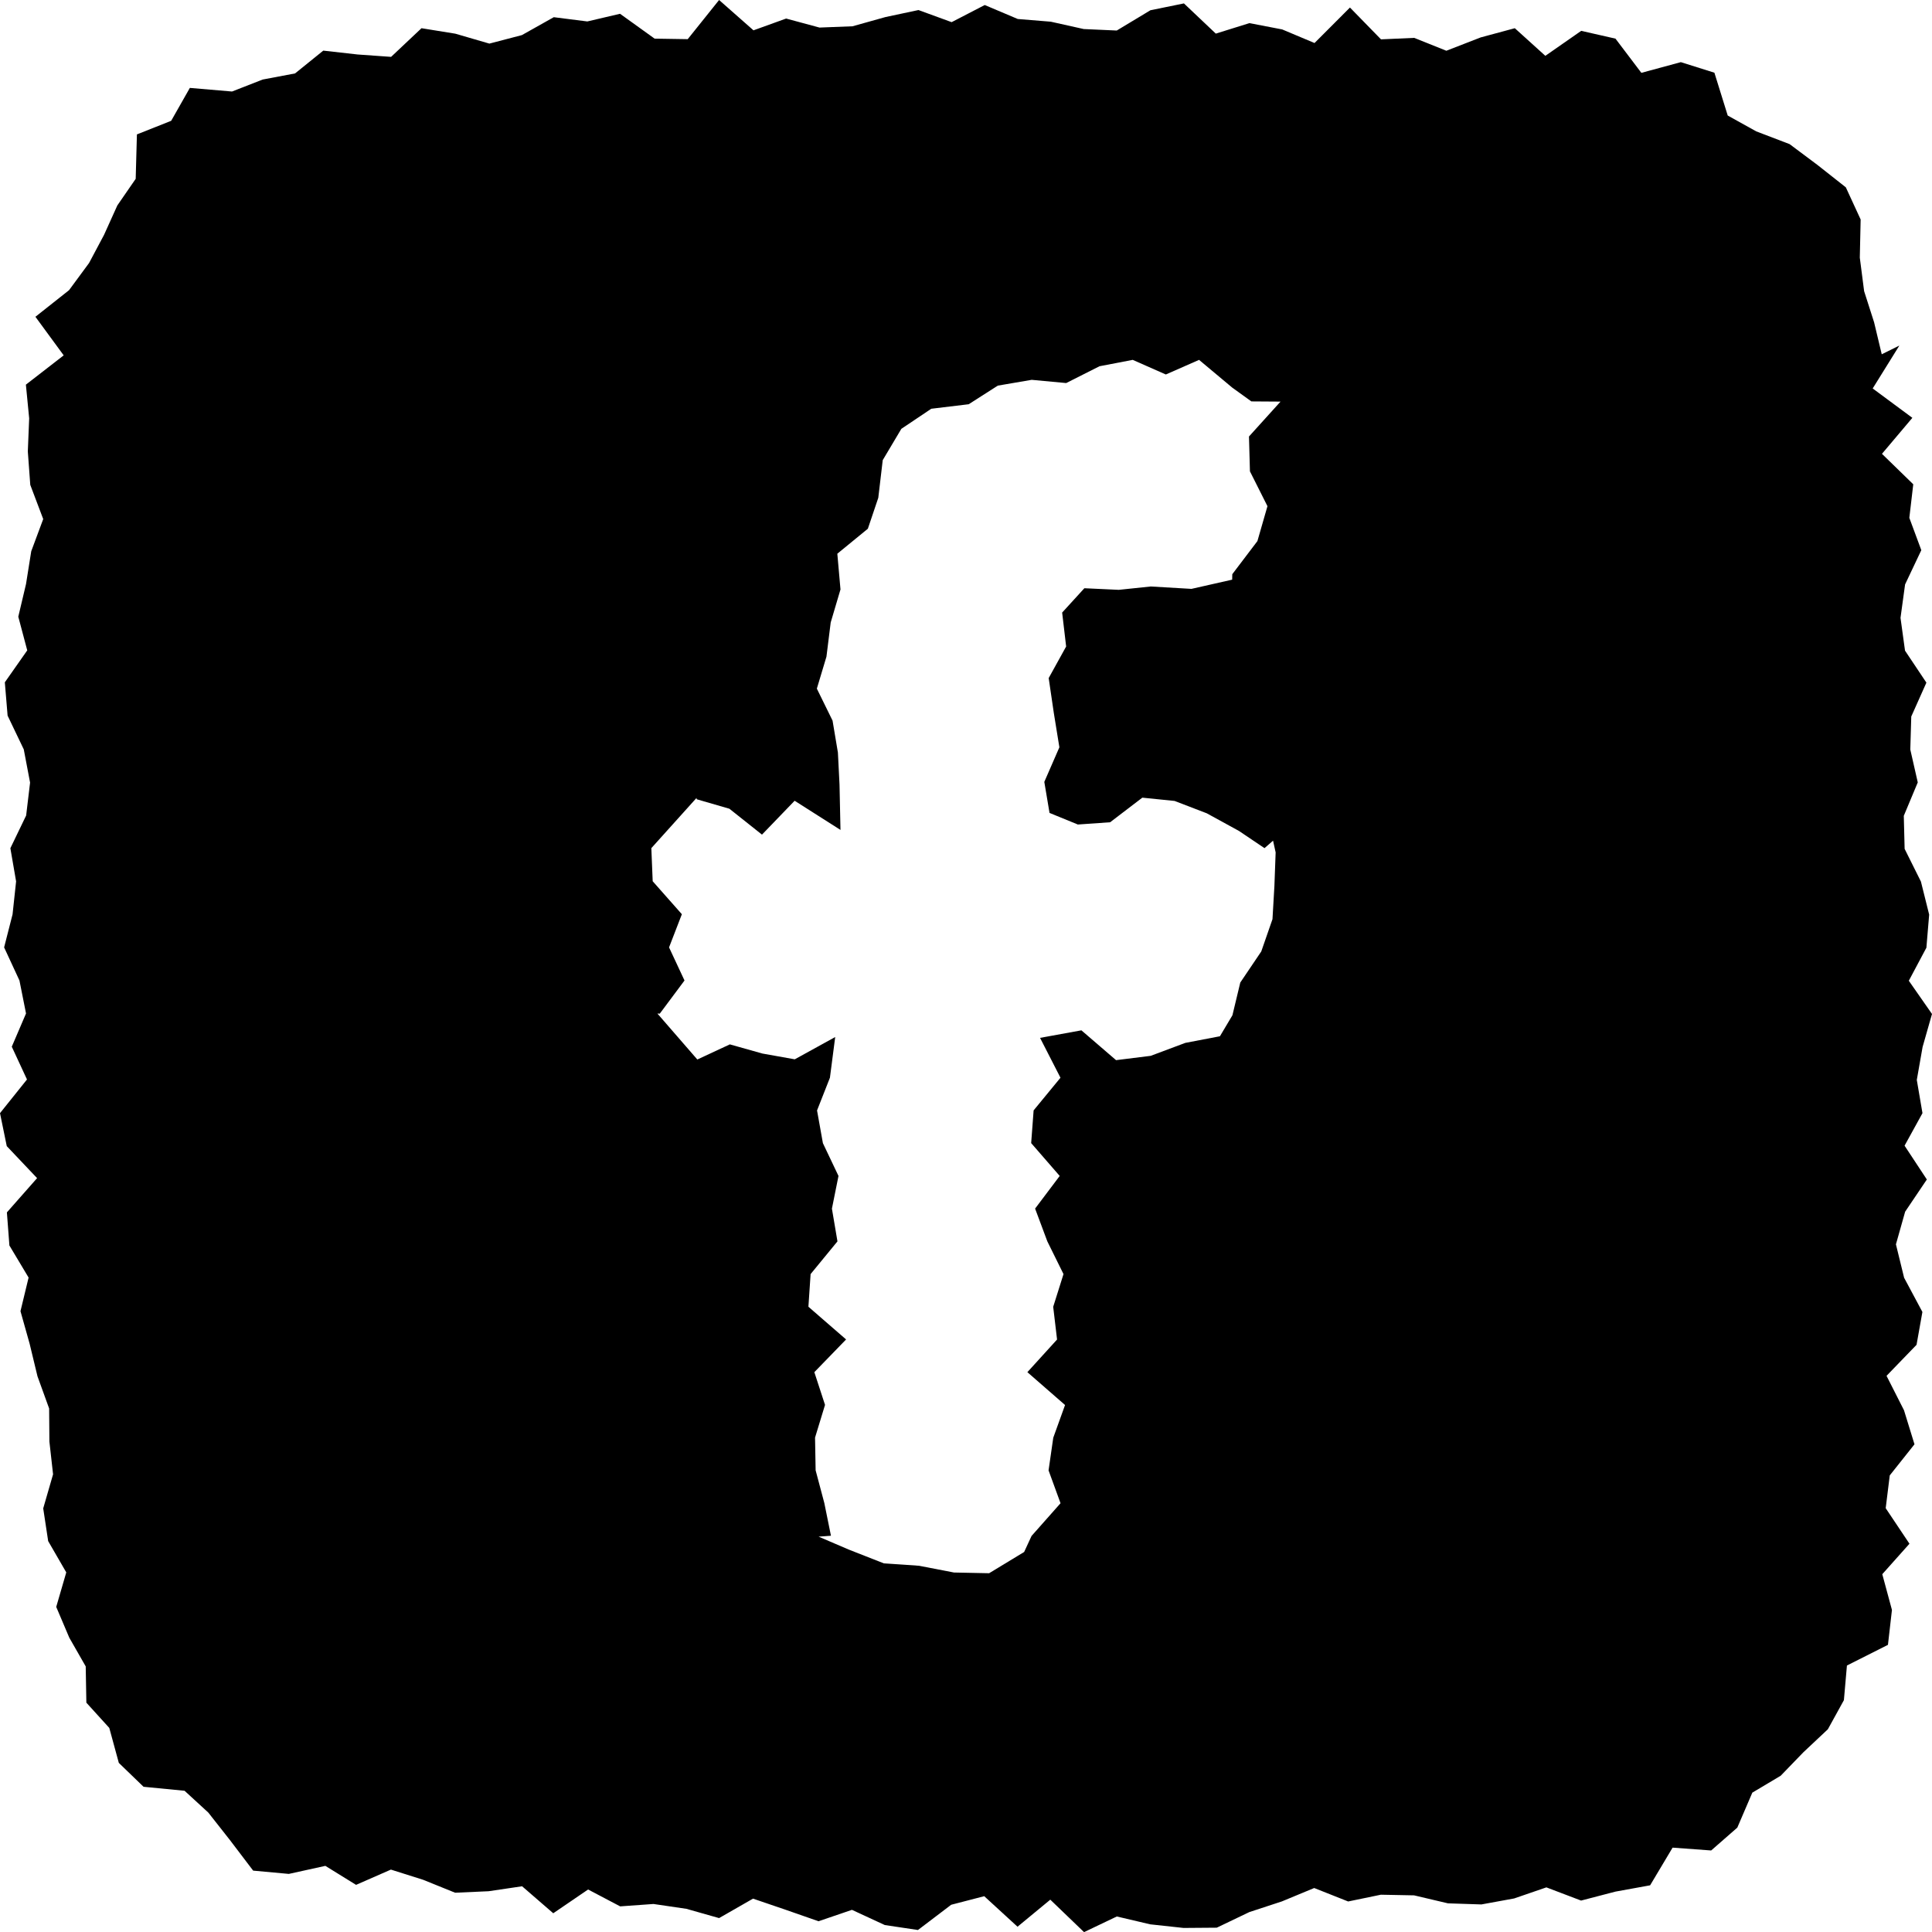 <svg width="30" height="30" viewBox="0 0 30 30" fill="none" xmlns="http://www.w3.org/2000/svg">
<path d="M29.22 5.503L29.101 5.005L28.946 4.521L28.879 4.001L28.892 3.408L28.662 2.909L28.221 2.561L27.789 2.238L27.271 2.04L26.828 1.794L26.621 1.129L26.1 0.965L25.487 1.131L25.085 0.6L24.553 0.479L23.996 0.867L23.522 0.438L22.992 0.581L22.459 0.788L21.96 0.588L21.444 0.611L20.962 0.117L20.412 0.668L19.91 0.457L19.401 0.359L18.879 0.522L18.384 0.053L17.864 0.159L17.341 0.474L16.828 0.451L16.317 0.337L15.804 0.295L15.291 0.078L14.777 0.344L14.262 0.156L13.749 0.265L13.238 0.408L12.725 0.428L12.207 0.288L11.7 0.471L11.166 0L10.679 0.608L10.165 0.6L9.628 0.214L9.12 0.333L8.599 0.267L8.104 0.545L7.599 0.677L7.07 0.523L6.545 0.438L6.073 0.883L5.553 0.846L5.02 0.786L4.582 1.14L4.079 1.235L3.603 1.421L2.948 1.365L2.658 1.876L2.126 2.087L2.107 2.777L1.822 3.19L1.616 3.646L1.383 4.084L1.072 4.506L0.55 4.919L0.989 5.518L0.402 5.973L0.453 6.496L0.432 7.01L0.47 7.529L0.671 8.06L0.485 8.56L0.404 9.069L0.284 9.576L0.423 10.099L0.075 10.595L0.118 11.112L0.369 11.636L0.467 12.152L0.406 12.663L0.161 13.171L0.25 13.686L0.195 14.198L0.064 14.711L0.302 15.225L0.404 15.737L0.183 16.253L0.419 16.762L0 17.285L0.105 17.797L0.576 18.294L0.107 18.826L0.146 19.34L0.444 19.838L0.318 20.36L0.46 20.865L0.582 21.371L0.763 21.871L0.767 22.384L0.824 22.893L0.671 23.422L0.748 23.93L1.029 24.416L0.873 24.952L1.076 25.43L1.331 25.876L1.341 26.439L1.697 26.831L1.845 27.374L2.229 27.745L2.866 27.807L3.234 28.145L3.57 28.572L3.931 29.047L4.485 29.098L5.052 28.973L5.529 29.268L6.07 29.031L6.57 29.189L7.067 29.39L7.586 29.367L8.107 29.29L8.591 29.709L9.132 29.34L9.63 29.602L10.147 29.565L10.658 29.64L11.166 29.784L11.693 29.482L12.2 29.655L12.71 29.833L13.229 29.656L13.739 29.892L14.254 29.969L14.77 29.577L15.283 29.444L15.8 29.918L16.309 29.498L16.833 30.002L17.342 29.759L17.861 29.881L18.378 29.937L18.894 29.933L19.399 29.691L19.905 29.525L20.407 29.317L20.934 29.526L21.442 29.421L21.958 29.431L22.484 29.555L23.003 29.572L23.512 29.479L24.012 29.307L24.551 29.512L25.084 29.373L25.623 29.275L25.972 28.69L26.571 28.734L26.977 28.379L27.21 27.836L27.65 27.574L28.003 27.209L28.383 26.852L28.632 26.4L28.679 25.862L29.316 25.541L29.378 24.999L29.228 24.444L29.65 23.971L29.281 23.419L29.344 22.91L29.728 22.427L29.565 21.898L29.294 21.364L29.76 20.882L29.851 20.372L29.567 19.841L29.44 19.322L29.583 18.815L29.92 18.315L29.574 17.79L29.852 17.285L29.764 16.769L29.854 16.257L30 15.745L29.64 15.229L29.913 14.716L29.956 14.202L29.828 13.689L29.575 13.181L29.562 12.668L29.779 12.149L29.663 11.639L29.678 11.126L29.913 10.6L29.581 10.103L29.511 9.594L29.582 9.075L29.834 8.543L29.648 8.041L29.709 7.52L29.223 7.047L29.695 6.488L29.079 6.032L29.493 5.366L29.218 5.502L29.22 5.503ZM19.808 13.238L19.789 13.756L19.759 14.273L19.585 14.774L19.259 15.257L19.137 15.765L18.943 16.091L18.405 16.194L17.868 16.395L17.33 16.462L16.792 15.999L16.15 16.116L16.467 16.735L16.05 17.242L16.012 17.75L16.455 18.26L16.073 18.767L16.263 19.276L16.514 19.784L16.354 20.292L16.414 20.8L15.953 21.307L16.538 21.817L16.355 22.325L16.282 22.832L16.468 23.342L16.018 23.85L15.903 24.099L15.359 24.429L14.814 24.418L14.27 24.313L13.725 24.276L13.18 24.062L12.711 23.861L12.903 23.847L12.8 23.339L12.665 22.831L12.656 22.323L12.811 21.815L12.645 21.307L13.138 20.799L12.553 20.291L12.587 19.784L13.004 19.276L12.918 18.768L13.02 18.26L12.778 17.751L12.687 17.243L12.887 16.735L12.969 16.103L12.341 16.449L11.837 16.359L11.333 16.217L10.828 16.452L10.208 15.738L10.245 15.74L10.629 15.225L10.389 14.711L10.588 14.196L10.135 13.684L10.114 13.17L10.815 12.391L10.819 12.411L11.326 12.558L11.832 12.96L12.339 12.434L13.051 12.887L13.036 12.182L13.011 11.686L12.928 11.19L12.684 10.693L12.833 10.197L12.899 9.666L13.051 9.153L13.002 8.598L13.476 8.21L13.638 7.73L13.707 7.145L13.996 6.659L14.461 6.347L15.042 6.277L15.494 5.988L16.02 5.898L16.556 5.948L17.073 5.687L17.589 5.588L18.103 5.815L18.619 5.588L19.133 6.018L19.431 6.233L19.884 6.236L19.394 6.778L19.409 7.319L19.681 7.86L19.525 8.402L19.135 8.916L19.133 9.001L18.501 9.144L17.869 9.107L17.372 9.159L16.838 9.134L16.493 9.512L16.555 10.039L16.284 10.529L16.363 11.067L16.45 11.604L16.216 12.141L16.297 12.623L16.737 12.803L17.238 12.768L17.738 12.386L18.239 12.437L18.739 12.629L19.239 12.903L19.635 13.17L19.768 13.054L19.808 13.236L19.808 13.238Z" fill="black"/>
</svg>
